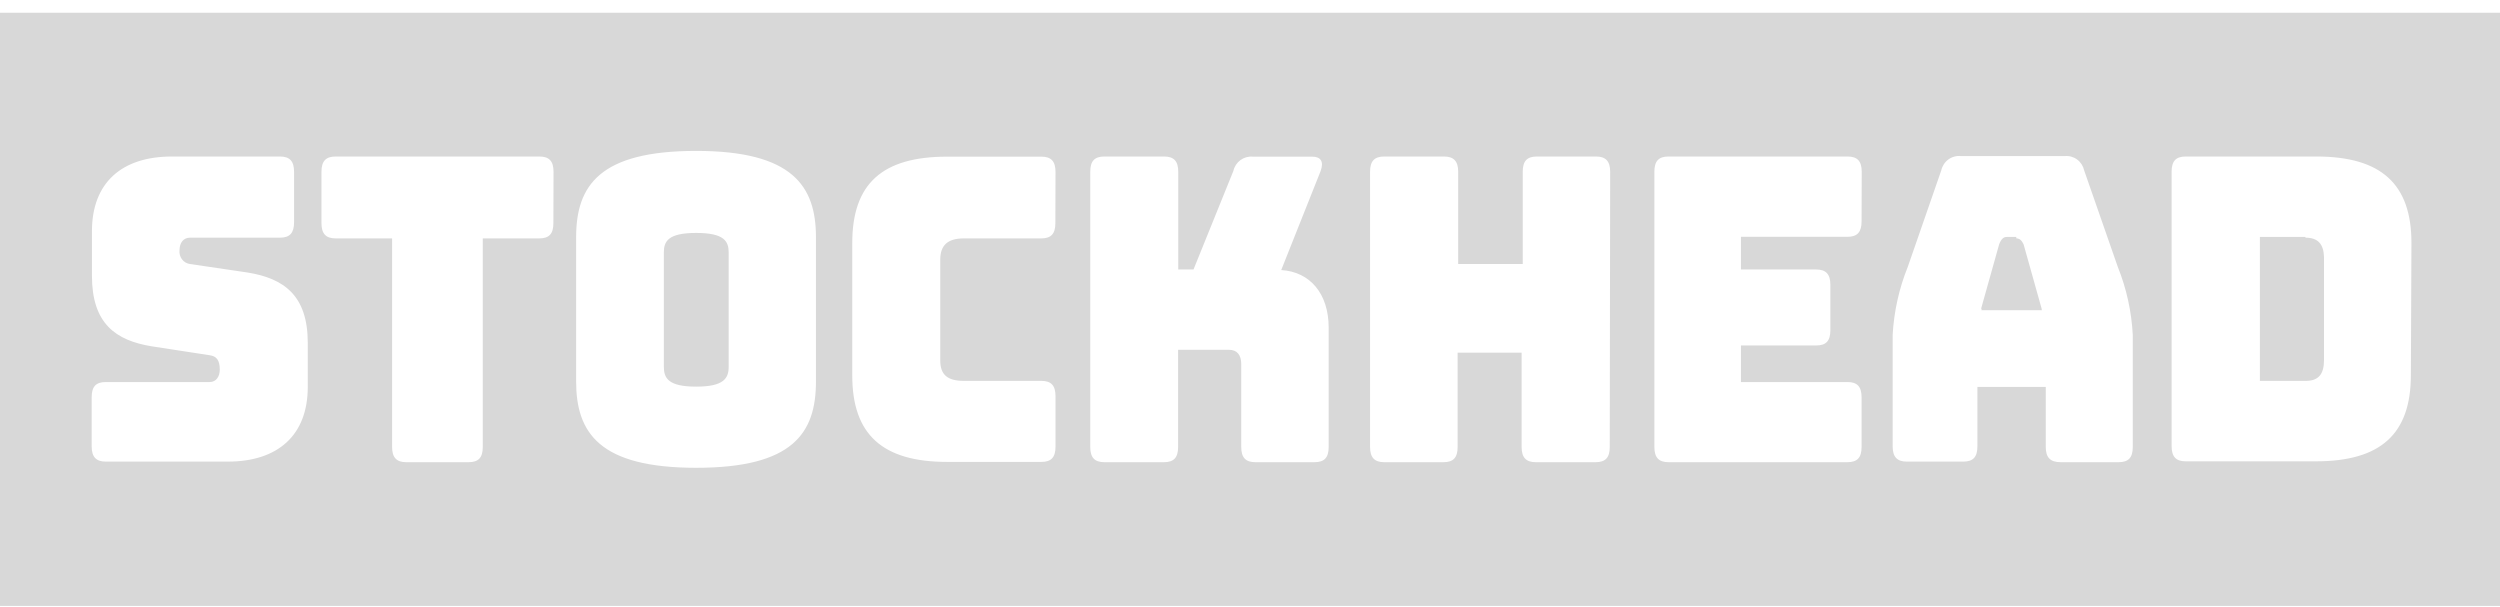<svg width="177" height="43" viewBox="0 0 177 43" fill="none" xmlns="http://www.w3.org/2000/svg">
<path d="M49.29 16.492C47.29 16.492 47 17.093 47 17.877V25.968C47 26.773 47.32 27.374 49.29 27.374C51.26 27.374 51.59 26.773 51.59 25.968V17.877C51.59 17.093 51.29 16.492 49.29 16.492ZM49.29 16.492C47.29 16.492 47 17.093 47 17.877V25.968C47 26.773 47.32 27.374 49.29 27.374C51.26 27.374 51.59 26.773 51.59 25.968V17.877C51.59 17.093 51.29 16.492 49.29 16.492ZM49.29 16.492C47.29 16.492 47 17.093 47 17.877V25.968C47 26.773 47.32 27.374 49.29 27.374C51.26 27.374 51.59 26.773 51.59 25.968V17.877C51.59 17.093 51.29 16.492 49.29 16.492ZM49.29 16.492C47.29 16.492 47 17.093 47 17.877V25.968C47 26.773 47.32 27.374 49.29 27.374C51.26 27.374 51.59 26.773 51.59 25.968V17.877C51.59 17.093 51.29 16.492 49.29 16.492ZM49.29 16.492C47.29 16.492 47 17.093 47 17.877V25.968C47 26.773 47.32 27.374 49.29 27.374C51.26 27.374 51.59 26.773 51.59 25.968V17.877C51.59 17.093 51.29 16.492 49.29 16.492ZM143.29 17.398C143.15 17.032 142.99 16.879 142.77 16.879H142.08C141.87 16.879 141.7 17.032 141.56 17.398L140.28 21.963H144.57L143.29 17.398ZM143.29 17.398C143.15 17.032 142.99 16.879 142.77 16.879H142.08C141.87 16.879 141.7 17.032 141.56 17.398L140.28 21.963H144.57L143.29 17.398ZM49.29 16.492C47.29 16.492 47 17.093 47 17.877V25.968C47 26.773 47.32 27.374 49.29 27.374C51.26 27.374 51.59 26.773 51.59 25.968V17.877C51.59 17.093 51.29 16.492 49.29 16.492ZM0 0.902V42.902H177V0.902H0ZM21.79 27.394C21.79 30.828 19.66 32.682 16.13 32.682H7.49C6.81 32.682 6.49 32.356 6.49 31.602V28.128C6.49 27.374 6.79 27.048 7.49 27.048H14.85C15.31 27.048 15.56 26.65 15.56 26.171C15.56 25.479 15.31 25.213 14.85 25.152L10.75 24.521C8.18 24.103 6.51 22.901 6.51 19.528V16.369C6.51 12.946 8.61 11.081 12.17 11.081H19.82C20.51 11.081 20.82 11.407 20.82 12.161V15.738C20.82 16.492 20.52 16.828 19.82 16.828H13.45C12.99 16.828 12.71 17.184 12.71 17.724C12.684 17.952 12.748 18.181 12.886 18.362C13.024 18.543 13.227 18.662 13.45 18.692L17.53 19.294C20.1 19.711 21.79 20.914 21.79 24.276V27.394ZM39.18 15.799C39.18 16.553 38.88 16.879 38.18 16.879H34.18V31.643C34.18 32.397 33.88 32.723 33.18 32.723H28.76C28.08 32.723 27.76 32.397 27.76 31.643V16.879H23.76C23.08 16.879 22.76 16.553 22.76 15.799V12.161C22.76 11.407 23.07 11.081 23.76 11.081H38.19C38.88 11.081 39.19 11.407 39.19 12.161L39.18 15.799ZM57.77 27.007C57.77 30.675 56.13 33.12 49.29 33.12C42.45 33.12 40.79 30.655 40.79 27.007V16.797C40.79 13.129 42.46 10.684 49.29 10.684C56.12 10.684 57.77 13.18 57.77 16.797V27.007ZM74.72 15.799C74.72 16.553 74.42 16.879 73.72 16.879H68.24C67.09 16.879 66.57 17.368 66.57 18.387V25.519C66.57 26.538 67.09 26.966 68.24 26.966H73.73C74.42 26.966 74.73 27.292 74.73 28.046V31.623C74.73 32.377 74.43 32.703 73.73 32.703H67.06C62.47 32.703 60.34 30.756 60.34 26.589V17.205C60.34 12.997 62.47 11.091 67.06 11.091H73.73C74.42 11.091 74.73 11.417 74.73 12.171L74.72 15.799ZM94.07 31.643C94.07 32.397 93.77 32.723 93.07 32.723H88.88C88.19 32.723 87.88 32.397 87.88 31.643V25.784C87.88 25.122 87.58 24.765 87.01 24.765H83.41V31.643C83.41 32.397 83.11 32.723 82.41 32.723H78.19C77.5 32.723 77.19 32.397 77.19 31.643V12.161C77.19 11.407 77.49 11.081 78.19 11.081H82.42C83.11 11.081 83.42 11.407 83.42 12.161V19.08H84.5L87.32 12.11C87.389 11.8 87.566 11.526 87.817 11.339C88.069 11.152 88.379 11.064 88.69 11.091H92.9C93.52 11.091 93.74 11.448 93.5 12.11L90.71 19.12C92.76 19.243 94.07 20.802 94.07 23.196V31.643ZM113.97 31.643C113.97 32.397 113.67 32.723 112.97 32.723H108.73C108.05 32.723 107.73 32.397 107.73 31.643V24.969H103.2V31.643C103.2 32.397 102.9 32.723 102.2 32.723H98C97.32 32.723 97 32.397 97 31.643V12.161C97 11.407 97.31 11.081 98 11.081H102.24C102.92 11.081 103.24 11.407 103.24 12.161V18.692H107.81V12.161C107.81 11.407 108.11 11.081 108.81 11.081H113C113.68 11.081 114 11.407 114 12.161L113.97 31.643ZM131.8 15.676C131.8 16.43 131.5 16.767 130.8 16.767H123.26V19.08H128.59C129.27 19.08 129.59 19.406 129.59 20.16V23.38C129.59 24.134 129.29 24.459 128.59 24.459H123.26V27.048H130.8C131.49 27.048 131.8 27.374 131.8 28.128V31.643C131.8 32.397 131.5 32.723 130.8 32.723H118.13C117.44 32.723 117.13 32.397 117.13 31.643V12.161C117.13 11.407 117.43 11.081 118.13 11.081H130.81C131.5 11.081 131.81 11.407 131.81 12.161L131.8 15.676ZM151 31.643C151 32.397 150.7 32.723 150 32.723H145.9C145.16 32.723 144.84 32.397 144.84 31.643V27.394H140V31.602C140 32.356 139.7 32.682 139 32.682H135C134.32 32.682 134 32.356 134 31.602V23.706C134.092 22.053 134.453 20.427 135.07 18.896L137.44 12.069C137.509 11.754 137.691 11.475 137.949 11.287C138.207 11.1 138.524 11.015 138.84 11.05H146.19C146.501 11.021 146.812 11.108 147.064 11.296C147.317 11.483 147.493 11.758 147.56 12.069L149.94 18.896C150.555 20.428 150.913 22.053 151 23.706V31.643ZM170.69 26.548C170.69 30.726 168.56 32.662 163.96 32.662H154.75C154.06 32.662 153.75 32.336 153.75 31.582V12.161C153.75 11.407 154.05 11.081 154.75 11.081H164C168.6 11.081 170.73 13.037 170.73 17.195L170.69 26.548ZM163.22 16.777H160V26.966H163.25C164.13 26.966 164.54 26.518 164.54 25.489V18.224C164.52 17.276 164.11 16.828 163.23 16.828L163.22 16.777ZM142.75 16.777H142.06C141.85 16.777 141.68 16.93 141.54 17.297L140.26 21.861H144.55L143.27 17.297C143.14 17.032 143 16.879 142.76 16.879L142.75 16.777ZM49.29 16.492C47.29 16.492 47 17.093 47 17.877V25.968C47 26.773 47.32 27.374 49.29 27.374C51.26 27.374 51.59 26.773 51.59 25.968V17.877C51.59 17.093 51.29 16.492 49.29 16.492ZM49.29 16.492C47.29 16.492 47 17.093 47 17.877V25.968C47 26.773 47.32 27.374 49.29 27.374C51.26 27.374 51.59 26.773 51.59 25.968V17.877C51.59 17.093 51.29 16.492 49.29 16.492ZM49.29 16.492C47.29 16.492 47 17.093 47 17.877V25.968C47 26.773 47.32 27.374 49.29 27.374C51.26 27.374 51.59 26.773 51.59 25.968V17.877C51.59 17.093 51.29 16.492 49.29 16.492ZM49.29 16.492C47.29 16.492 47 17.093 47 17.877V25.968C47 26.773 47.32 27.374 49.29 27.374C51.26 27.374 51.59 26.773 51.59 25.968V17.877C51.59 17.093 51.29 16.492 49.29 16.492ZM49.29 16.492C47.29 16.492 47 17.093 47 17.877V25.968C47 26.773 47.32 27.374 49.29 27.374C51.26 27.374 51.59 26.773 51.59 25.968V17.877C51.59 17.093 51.29 16.492 49.29 16.492ZM49.29 16.492C47.29 16.492 47 17.093 47 17.877V25.968C47 26.773 47.32 27.374 49.29 27.374C51.26 27.374 51.59 26.773 51.59 25.968V17.877C51.59 17.093 51.29 16.492 49.29 16.492ZM49.29 16.492C47.29 16.492 47 17.093 47 17.877V25.968C47 26.773 47.32 27.374 49.29 27.374C51.26 27.374 51.59 26.773 51.59 25.968V17.877C51.59 17.093 51.29 16.492 49.29 16.492Z" fill="#D8D8D8"/>
</svg>
